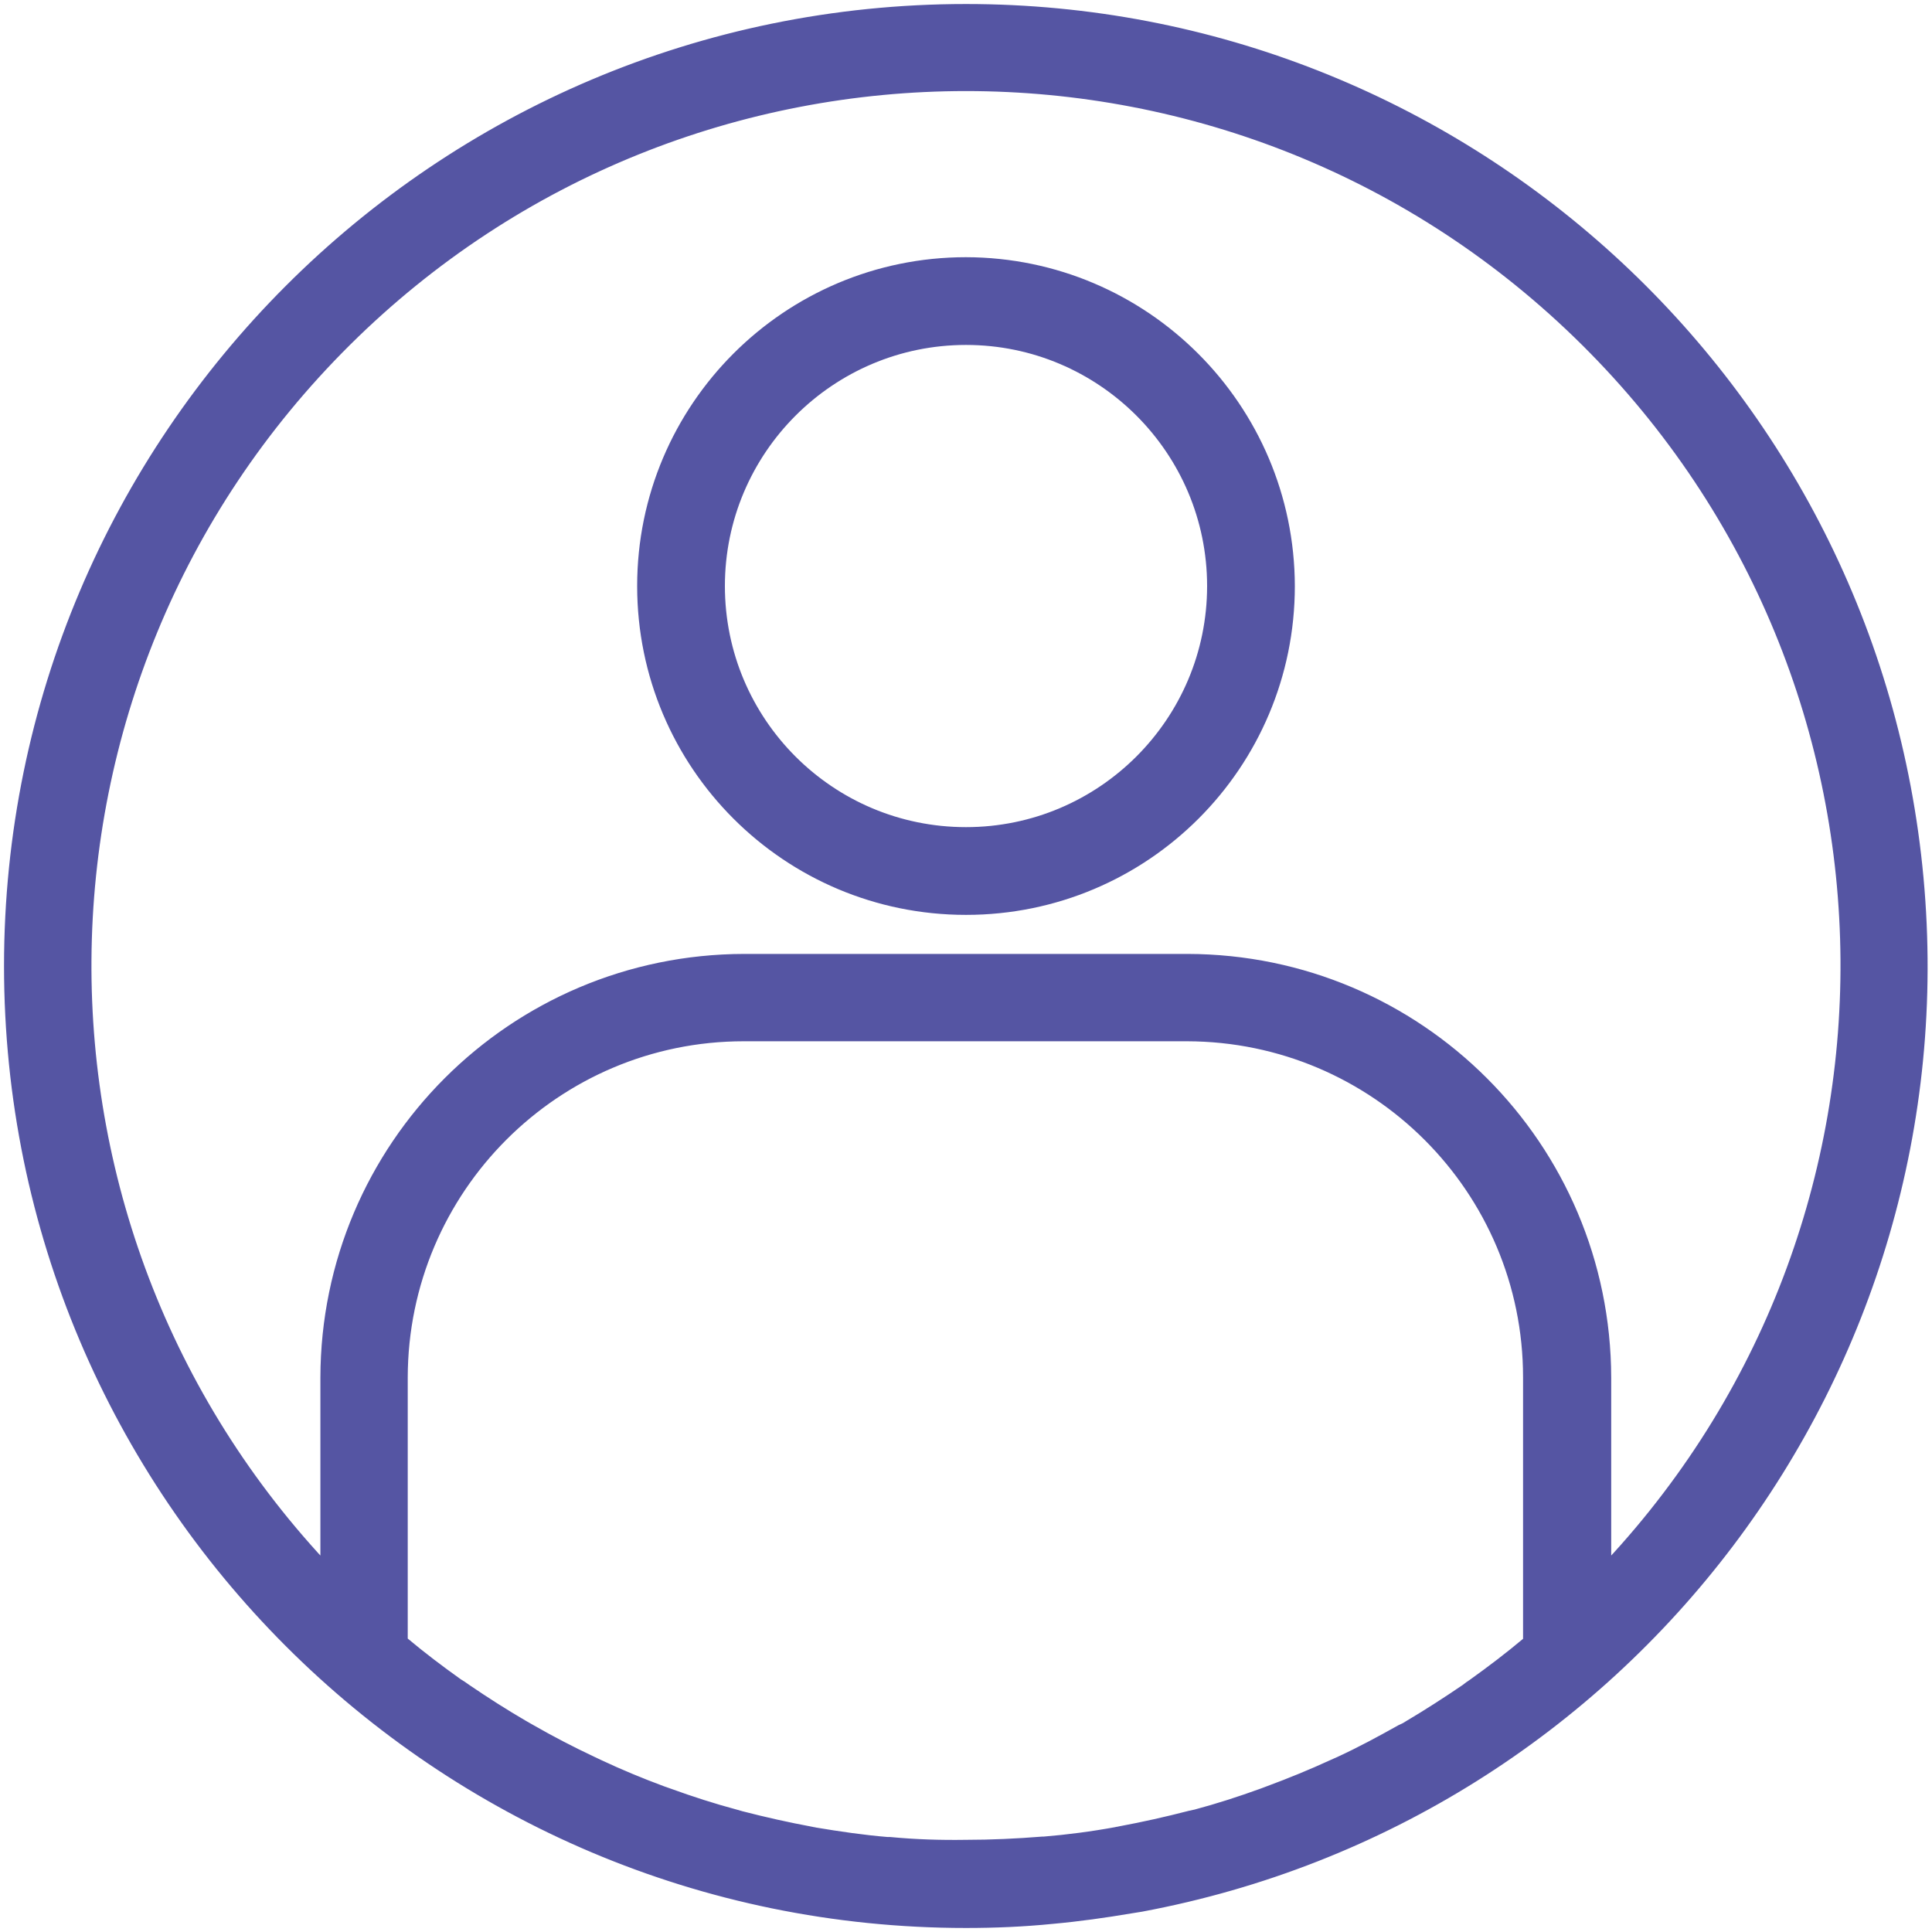 <?xml version="1.0" encoding="UTF-8"?> <!-- Generator: Adobe Illustrator 23.0.4, SVG Export Plug-In . SVG Version: 6.00 Build 0) --> <svg xmlns="http://www.w3.org/2000/svg" xmlns:xlink="http://www.w3.org/1999/xlink" id="Слой_1" x="0px" y="0px" viewBox="0 0 480 480" style="enable-background:new 0 0 480 480;" xml:space="preserve"> <style type="text/css"> .st0{fill:#5555A3;stroke:#5555A3;stroke-width:6;stroke-miterlimit:10;} </style> <path class="st0" d="M240,4C109.7,4,4,109.7,4,240s105.7,236,236,236c7.1,0,14.2-0.3,21.2-1c6.6-0.6,13-1.5,19.5-2.6l2.5-0.4 C403,449.6,486.1,339.7,474.9,218.3S361.9,4,240,4z M221,459.4h-0.6c-6.1-0.5-12.2-1.4-18.2-2.4c-0.3-0.1-0.7-0.1-1-0.2 c-5.9-1.1-11.7-2.4-17.5-3.9l-1.4-0.4c-5.6-1.5-11.2-3.3-16.7-5.3c-0.6-0.2-1.1-0.4-1.7-0.6c-5.4-2-10.7-4.2-15.8-6.6 c-0.6-0.3-1.3-0.6-1.9-0.9c-5.1-2.4-10.1-5-15-7.8c-0.7-0.4-1.4-0.8-2.1-1.2c-4.8-2.8-9.5-5.8-14.2-9c-0.7-0.5-1.4-1-2.1-1.4 c-4.5-3.2-9-6.6-13.3-10.2l-1.2-1v-66.3c0.1-47.8,38.8-86.5,86.5-86.5h110.1c47.8,0.1,86.5,38.8,86.5,86.5v66.3l-1,0.9 c-4.4,3.7-8.9,7.1-13.5,10.4c-0.6,0.4-1.2,0.8-1.8,1.3c-4.7,3.2-9.5,6.3-14.4,9.2c-0.6,0.4-1.2,0.7-1.9,1c-5,2.8-10,5.5-15.2,7.9 c-0.6,0.3-1.2,0.5-1.8,0.8c-5.2,2.4-10.6,4.6-16,6.6c-0.5,0.2-1.1,0.4-1.6,0.6c-5.5,2-11.1,3.8-16.7,5.3l-1.4,0.3 c-5.8,1.5-11.6,2.8-17.5,3.9c-0.3,0.1-0.7,0.1-1,0.2c-6,1.1-12.1,1.9-18.2,2.4H259c-6.3,0.5-12.6,0.8-19,0.8 C233.7,460.2,227.3,460,221,459.4z M397.3,394v-51.7C397.2,285.8,351.5,240.1,295,240H184.9c-56.5,0.1-102.2,45.8-102.3,102.3V394 C-2.1,307.5-1.1,168.9,84.8,83.6s224.5-85.3,310.4,0S482.1,307.5,397.3,394L397.3,394z"></path> <path class="st0" d="M240,66.9c-43.4,0-78.7,35.2-78.7,78.7s35.2,78.7,78.7,78.7s78.7-35.2,78.7-78.7C318.6,102.2,283.4,67,240,66.9 z M240,208.5c-34.8,0-62.9-28.2-62.9-62.9s28.2-62.9,62.9-62.9s62.9,28.2,62.9,62.9S274.7,208.5,240,208.5z"></path> </svg> 